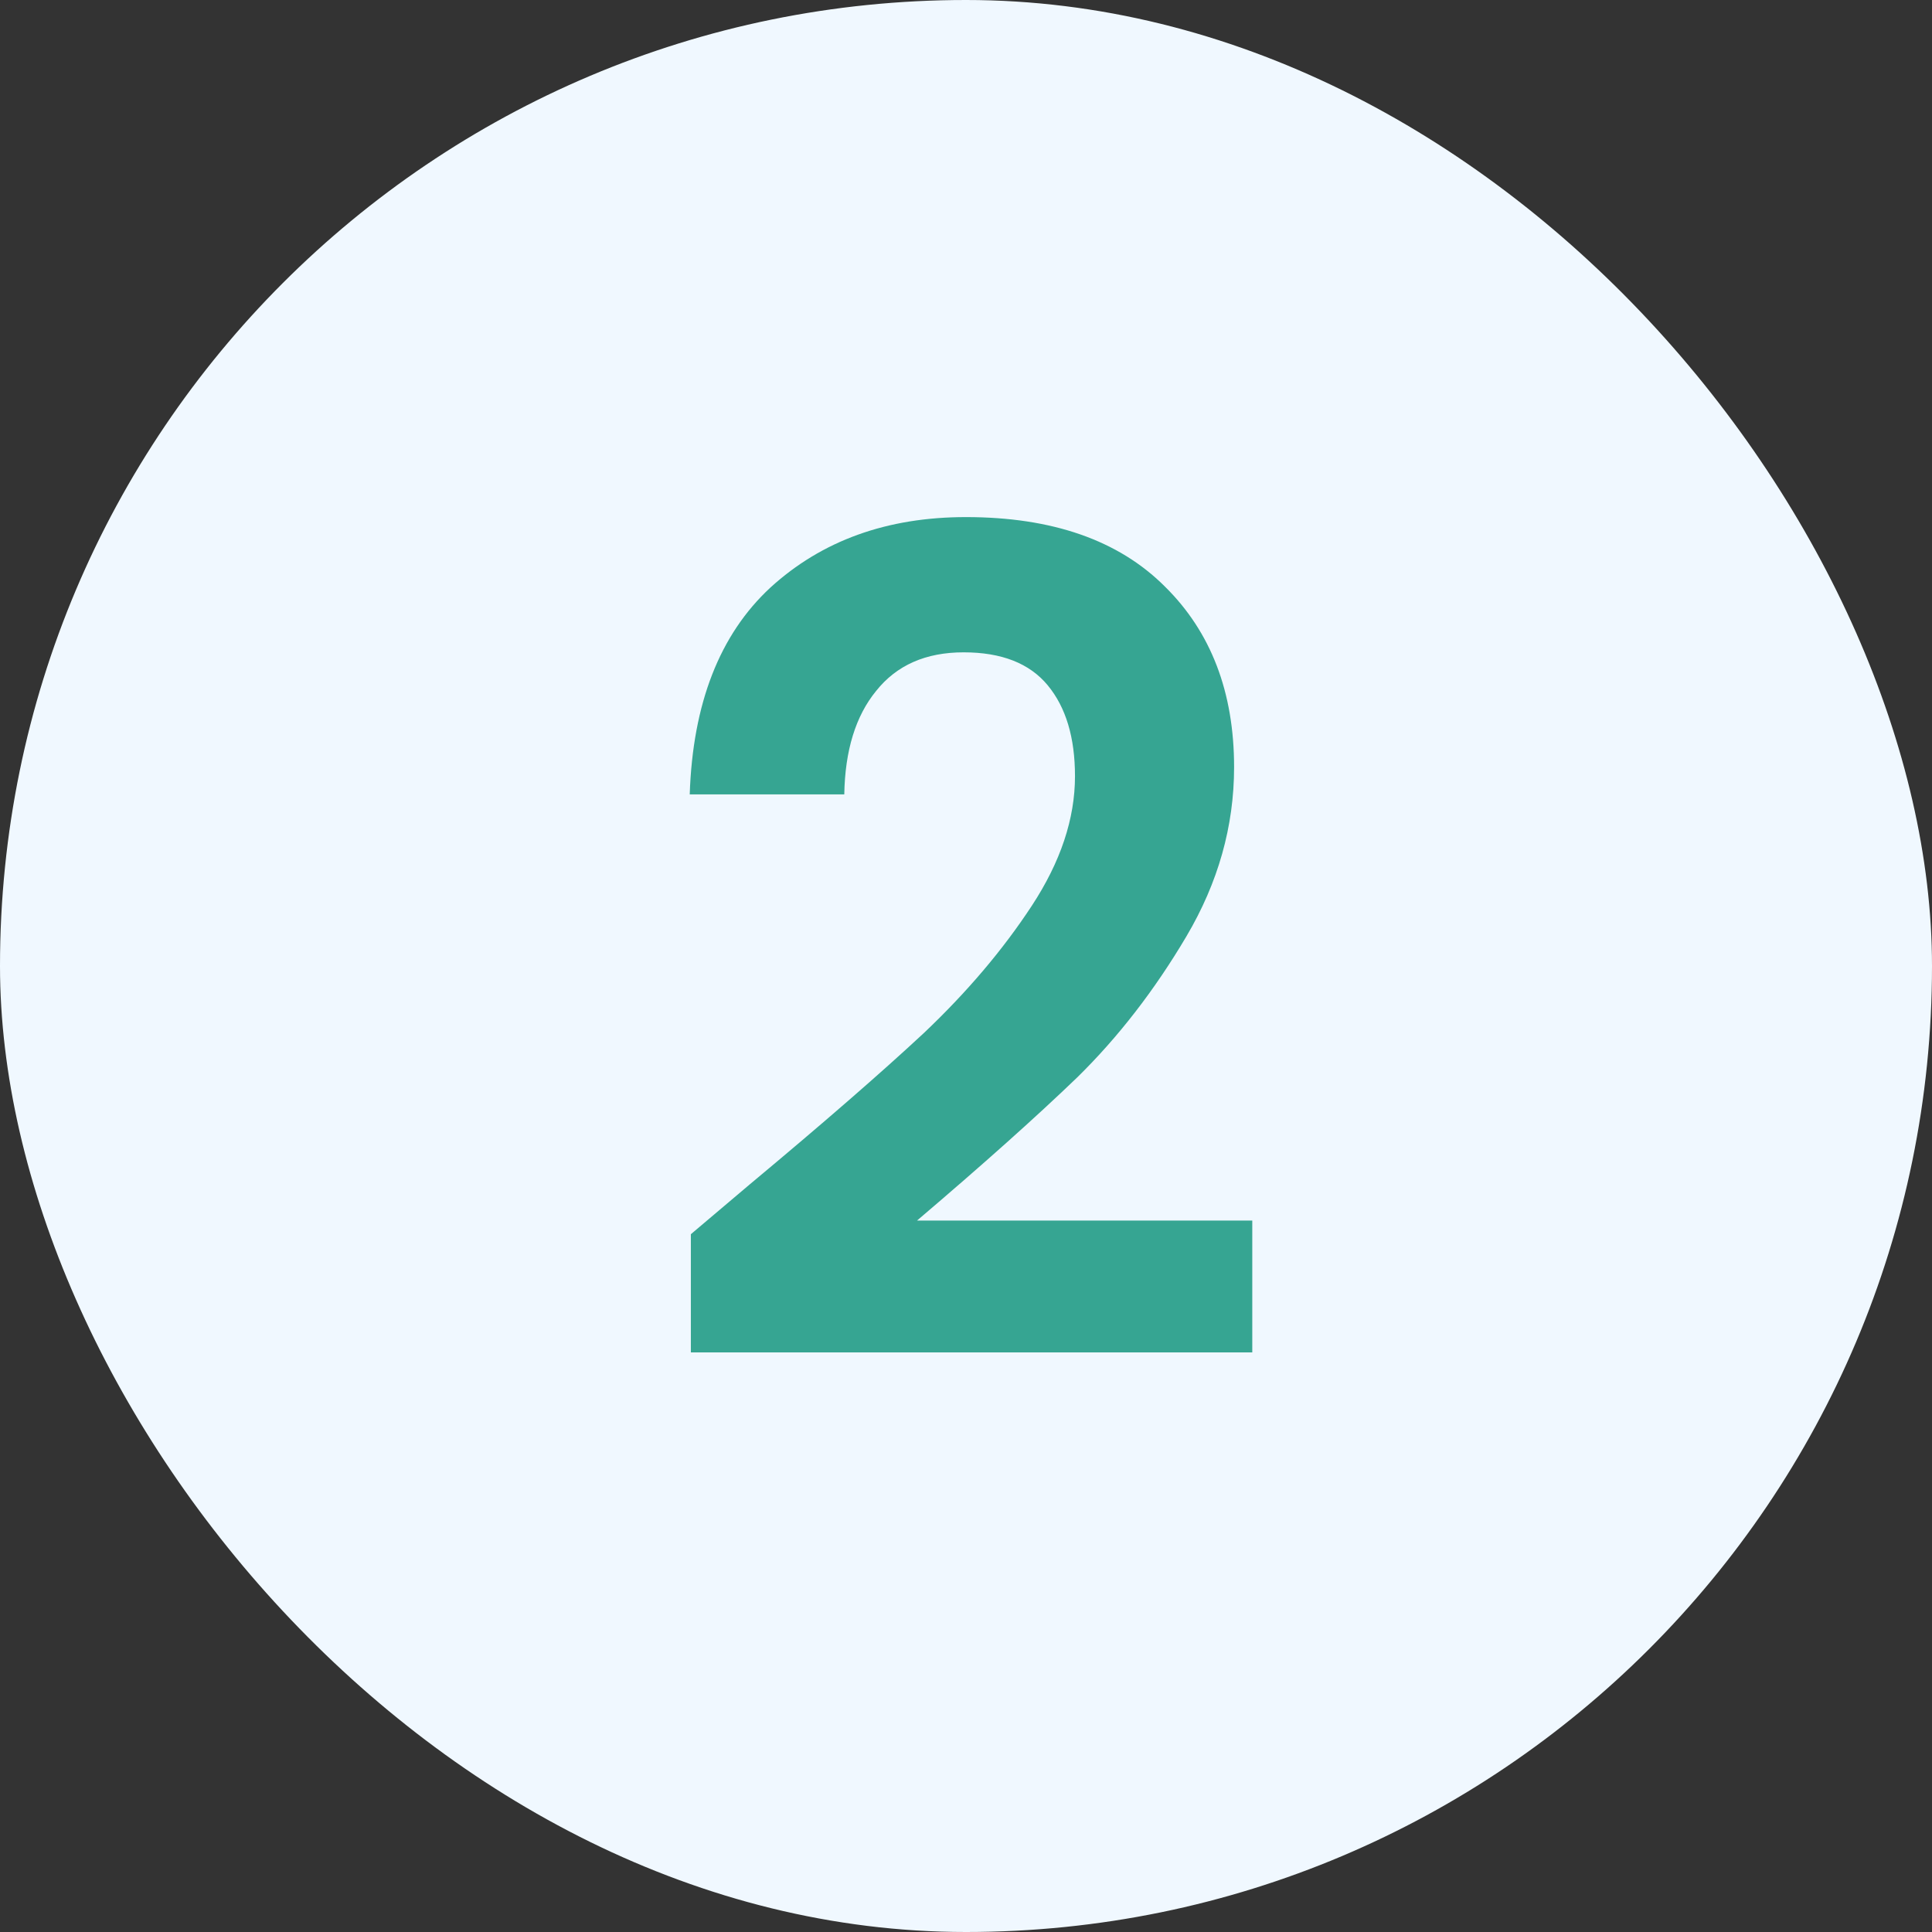 <svg width="34" height="34" viewBox="0 0 34 34" fill="none" xmlns="http://www.w3.org/2000/svg">
<rect x="0" y="0" width="34" height="34" fill="#333333" stroke="none"/>
<rect width="34" height="34" rx="17" fill="#F0F8FF"/>
<path d="M13.198 20.84C14.478 19.773 15.498 18.887 16.258 18.18C17.018 17.46 17.651 16.713 18.158 15.94C18.665 15.167 18.918 14.407 18.918 13.66C18.918 12.98 18.758 12.447 18.438 12.06C18.118 11.673 17.625 11.48 16.958 11.48C16.291 11.48 15.778 11.707 15.418 12.16C15.058 12.6 14.871 13.207 14.858 13.98H12.138C12.191 12.38 12.665 11.167 13.558 10.34C14.464 9.513 15.611 9.1 16.998 9.1C18.518 9.1 19.684 9.507 20.498 10.32C21.311 11.12 21.718 12.18 21.718 13.5C21.718 14.54 21.438 15.533 20.878 16.48C20.318 17.427 19.678 18.253 18.958 18.96C18.238 19.653 17.298 20.493 16.138 21.48H22.038V23.8H12.158V21.72L13.198 20.84Z" fill="#36A592"/>
</svg>
